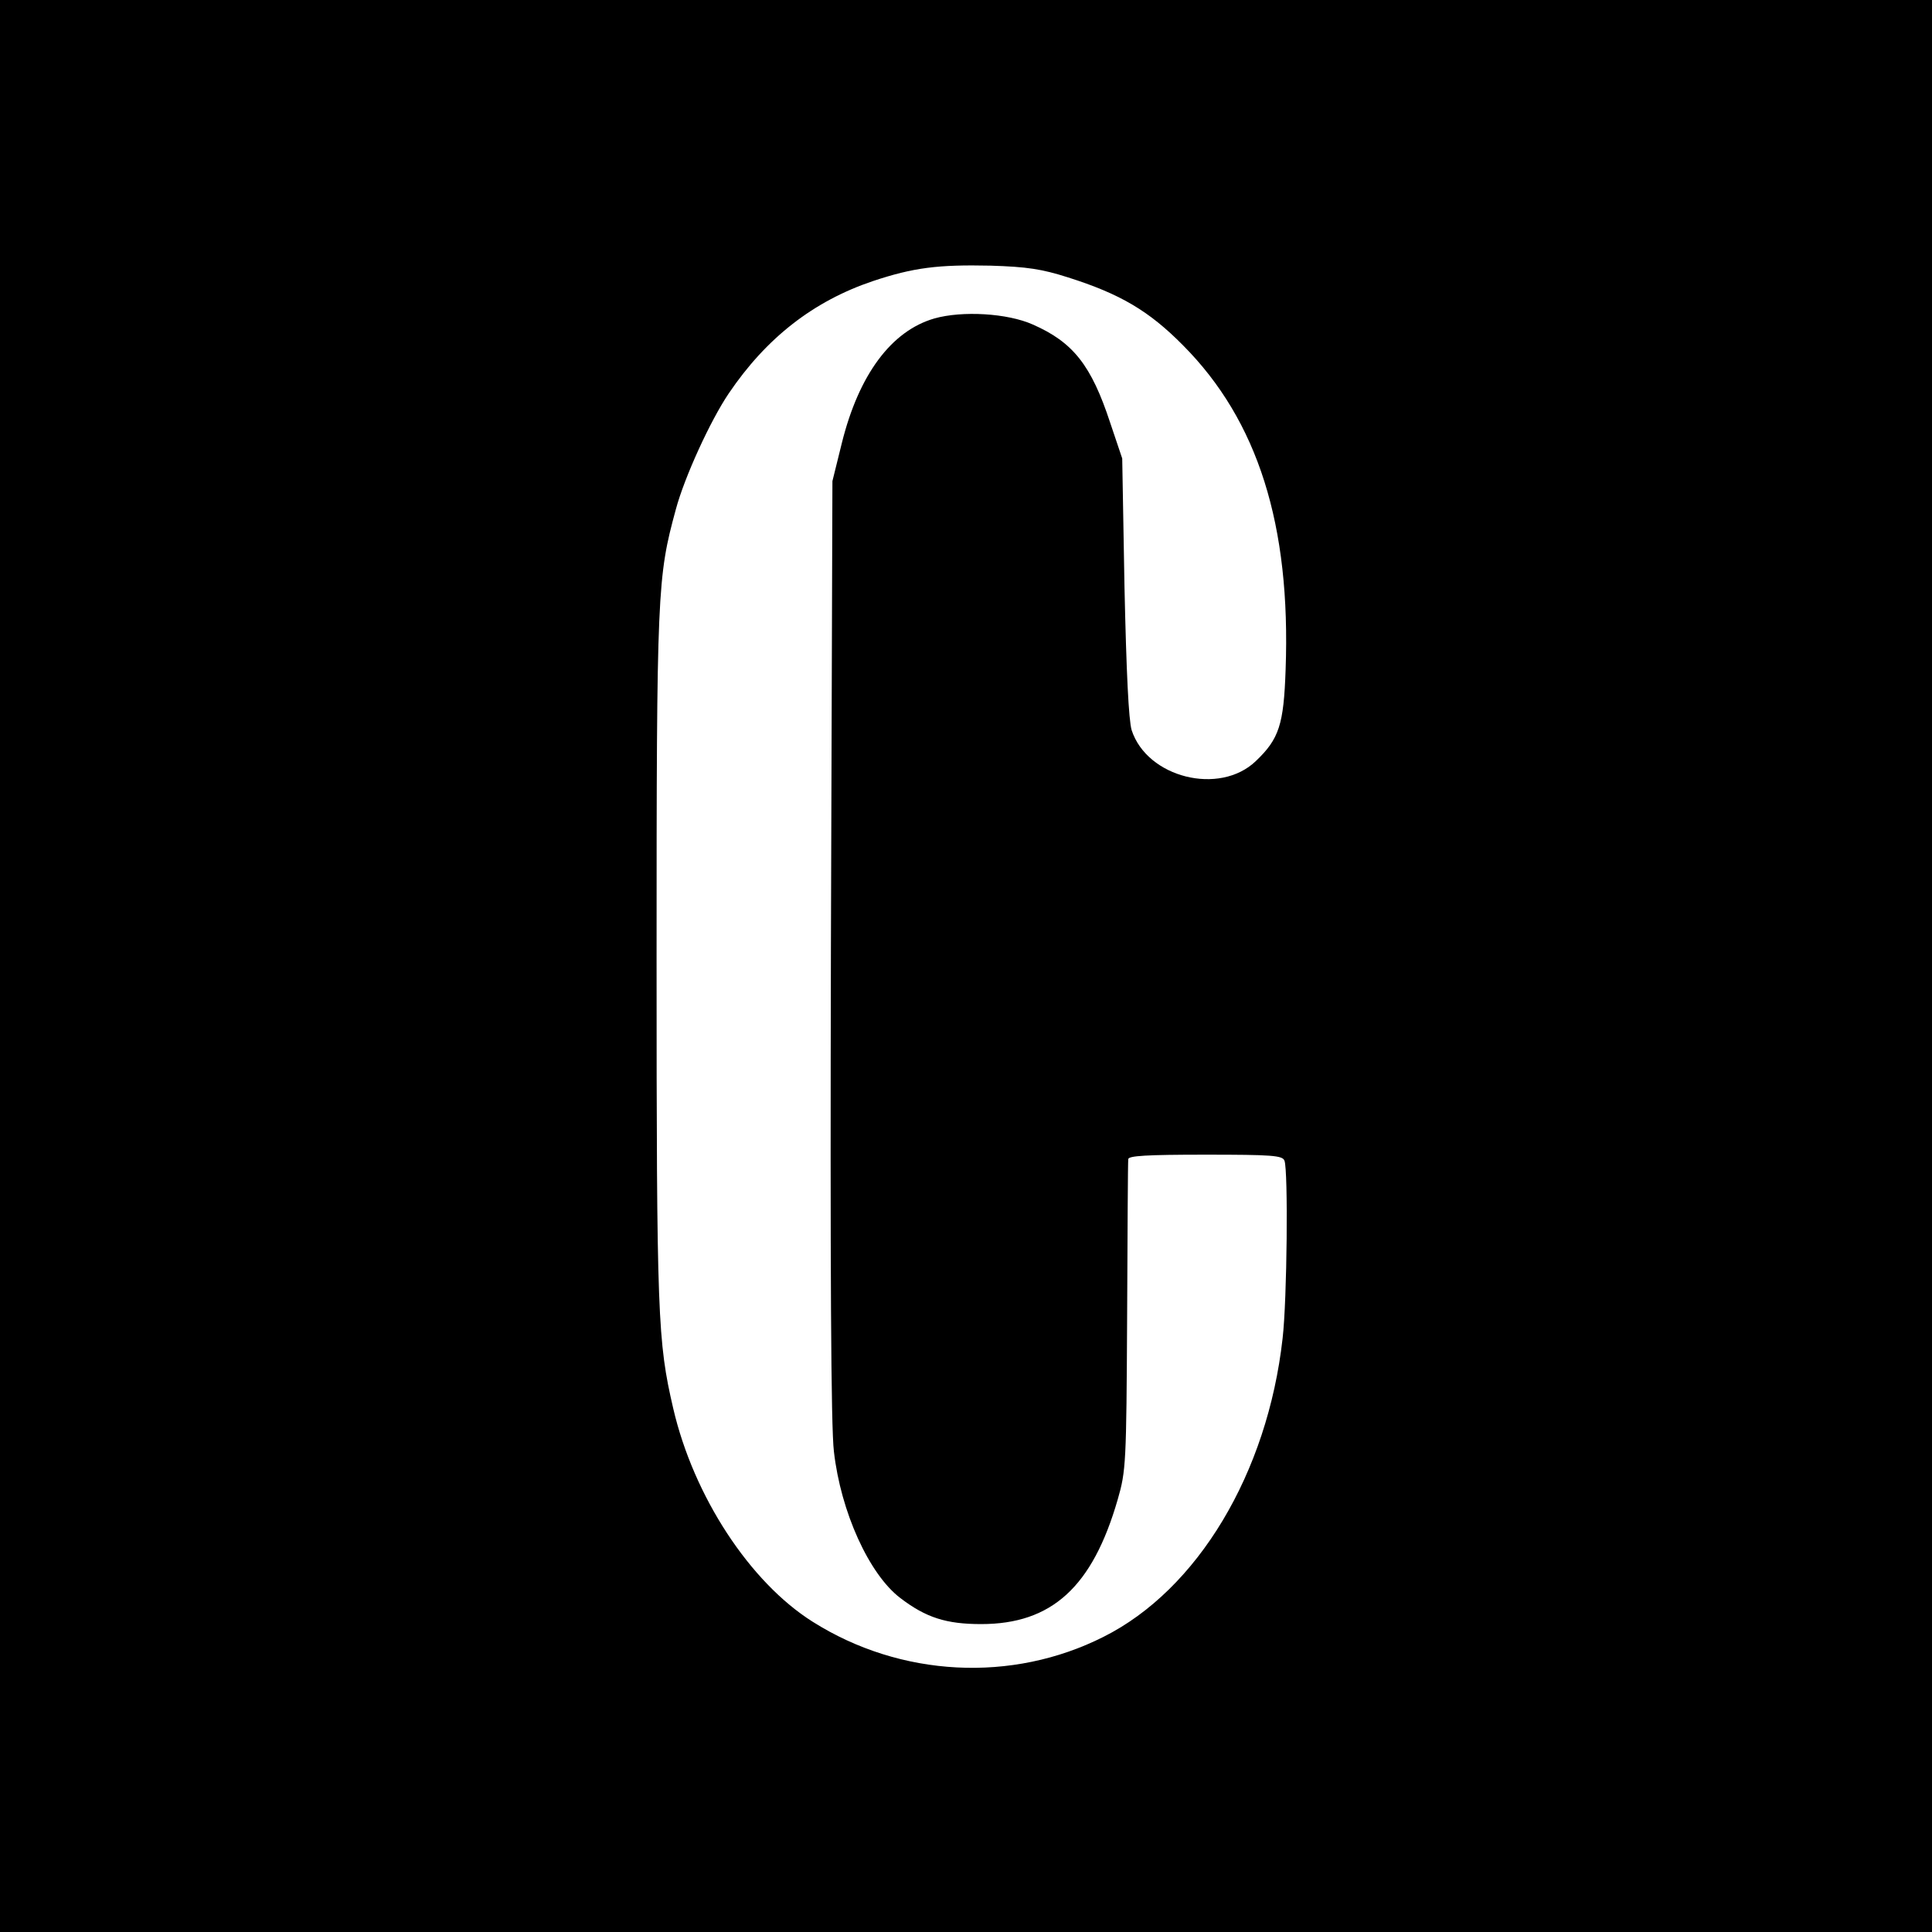 <?xml version="1.0" standalone="no"?>
<!DOCTYPE svg PUBLIC "-//W3C//DTD SVG 20010904//EN"
 "http://www.w3.org/TR/2001/REC-SVG-20010904/DTD/svg10.dtd">
<svg version="1.0" xmlns="http://www.w3.org/2000/svg"
 width="512pt" height="512pt" viewBox="0 0 512 512"
 preserveAspectRatio="xMidYMid meet">
<g transform="translate(0,512) scale(0.1,-0.1)"
fill="#000000" stroke="none">
<path d="M0 2560 l0 -2560 2560 0 2560 0 0 2560 0 2560 -2560 0 -2560 0 0
-2560z m2830 1825 c139 -44 215 -89 305 -180 199 -200 286 -477 272 -860 -5
-145 -17 -183 -79 -242 -96 -92 -288 -44 -329 82 -8 27 -14 152 -19 380 l-6
340 -32 95 c-50 152 -98 213 -205 260 -67 30 -187 37 -261 16 -114 -33 -200
-149 -245 -330 l-25 -101 -4 -1240 c-2 -835 0 -1270 8 -1332 18 -159 93 -325
176 -388 68 -52 122 -69 214 -69 187 0 295 98 362 330 22 76 23 96 25 484 1
223 2 411 3 418 0 9 48 12 204 12 177 0 205 -2 210 -16 10 -26 7 -368 -5 -471
-40 -357 -225 -666 -475 -791 -242 -122 -537 -107 -770 40 -167 105 -316 333
-370 566 -41 177 -44 241 -44 1192 0 977 2 1010 51 1190 23 86 92 236 140 307
100 148 225 245 382 298 108 36 173 44 312 41 97 -3 136 -9 205 -31z"/>
</g>
</svg>
